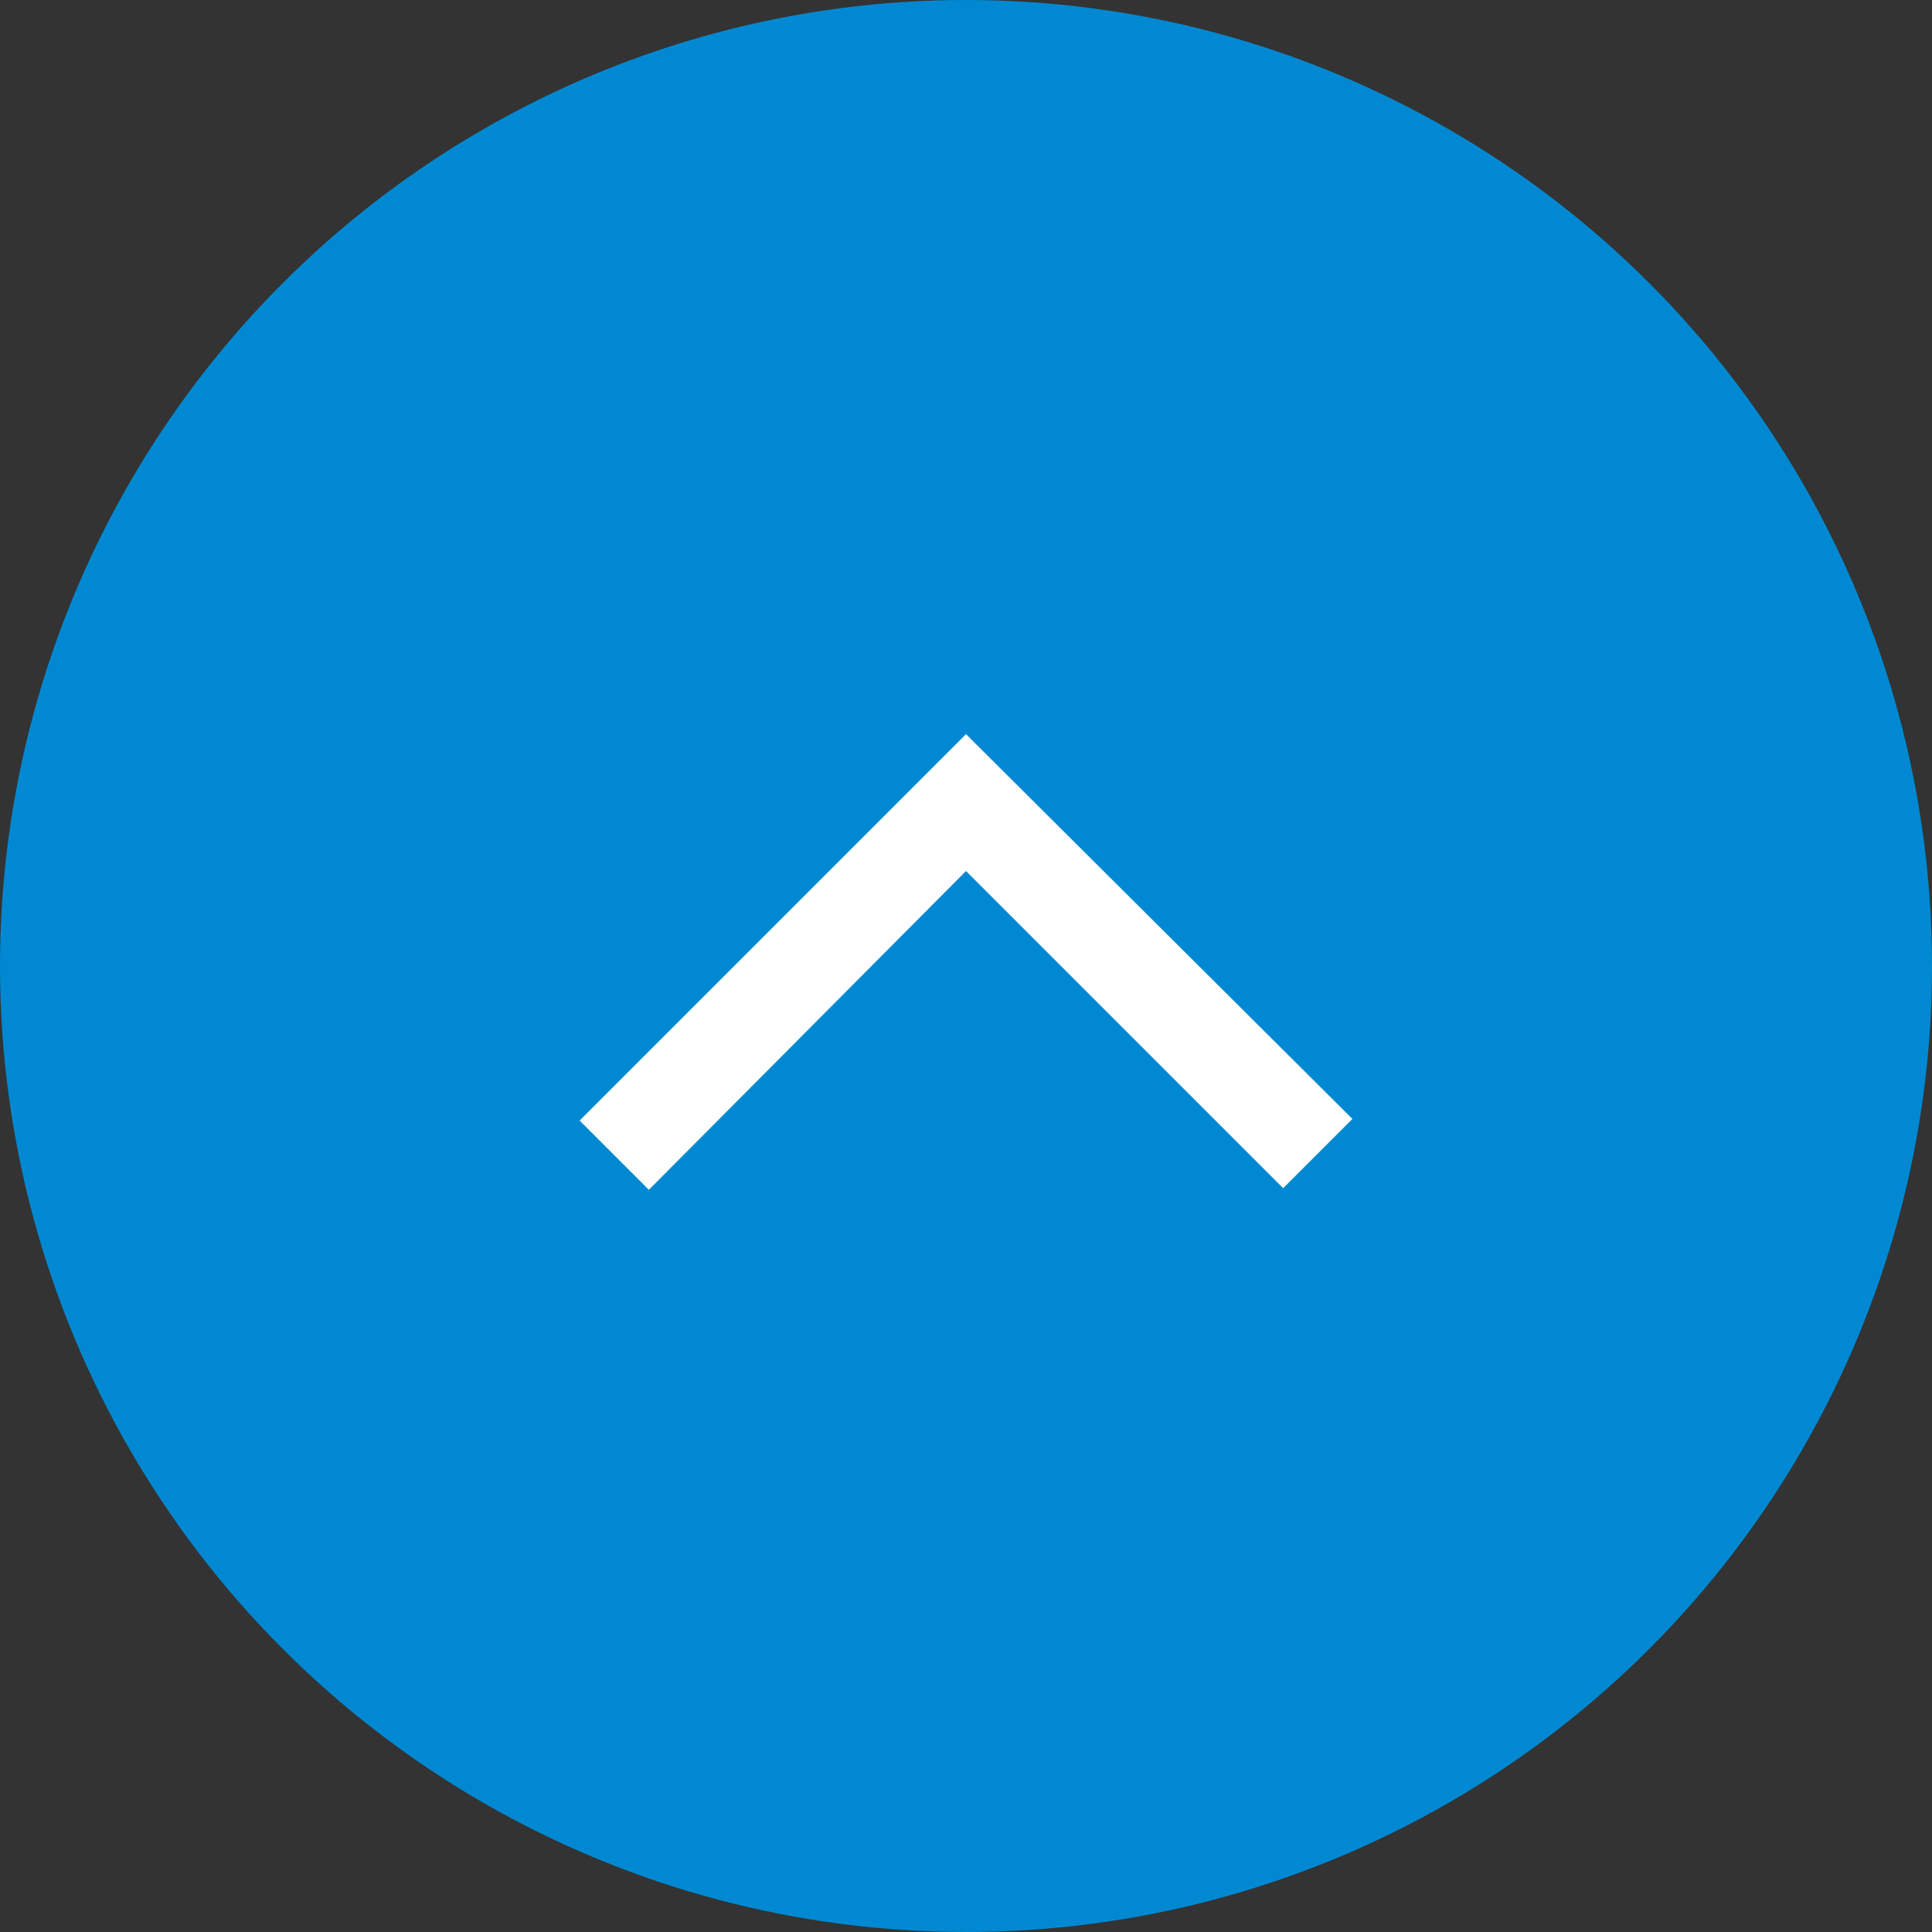 <svg xmlns="http://www.w3.org/2000/svg" width="50" height="50" viewBox="0 0 50 50"><rect x="0" y="0" width="50" height="50" fill="#333333" stroke="none"/><g transform="translate(-1813 -596)"><circle cx="25" cy="25" r="25" transform="translate(1813 596)" fill="#0089d2"/><path d="M241.792,439.792,240,438l10-10,10,9.958-1.792,1.792L250,431.542Z" transform="translate(1588 187)" fill="#fff"/></g></svg>